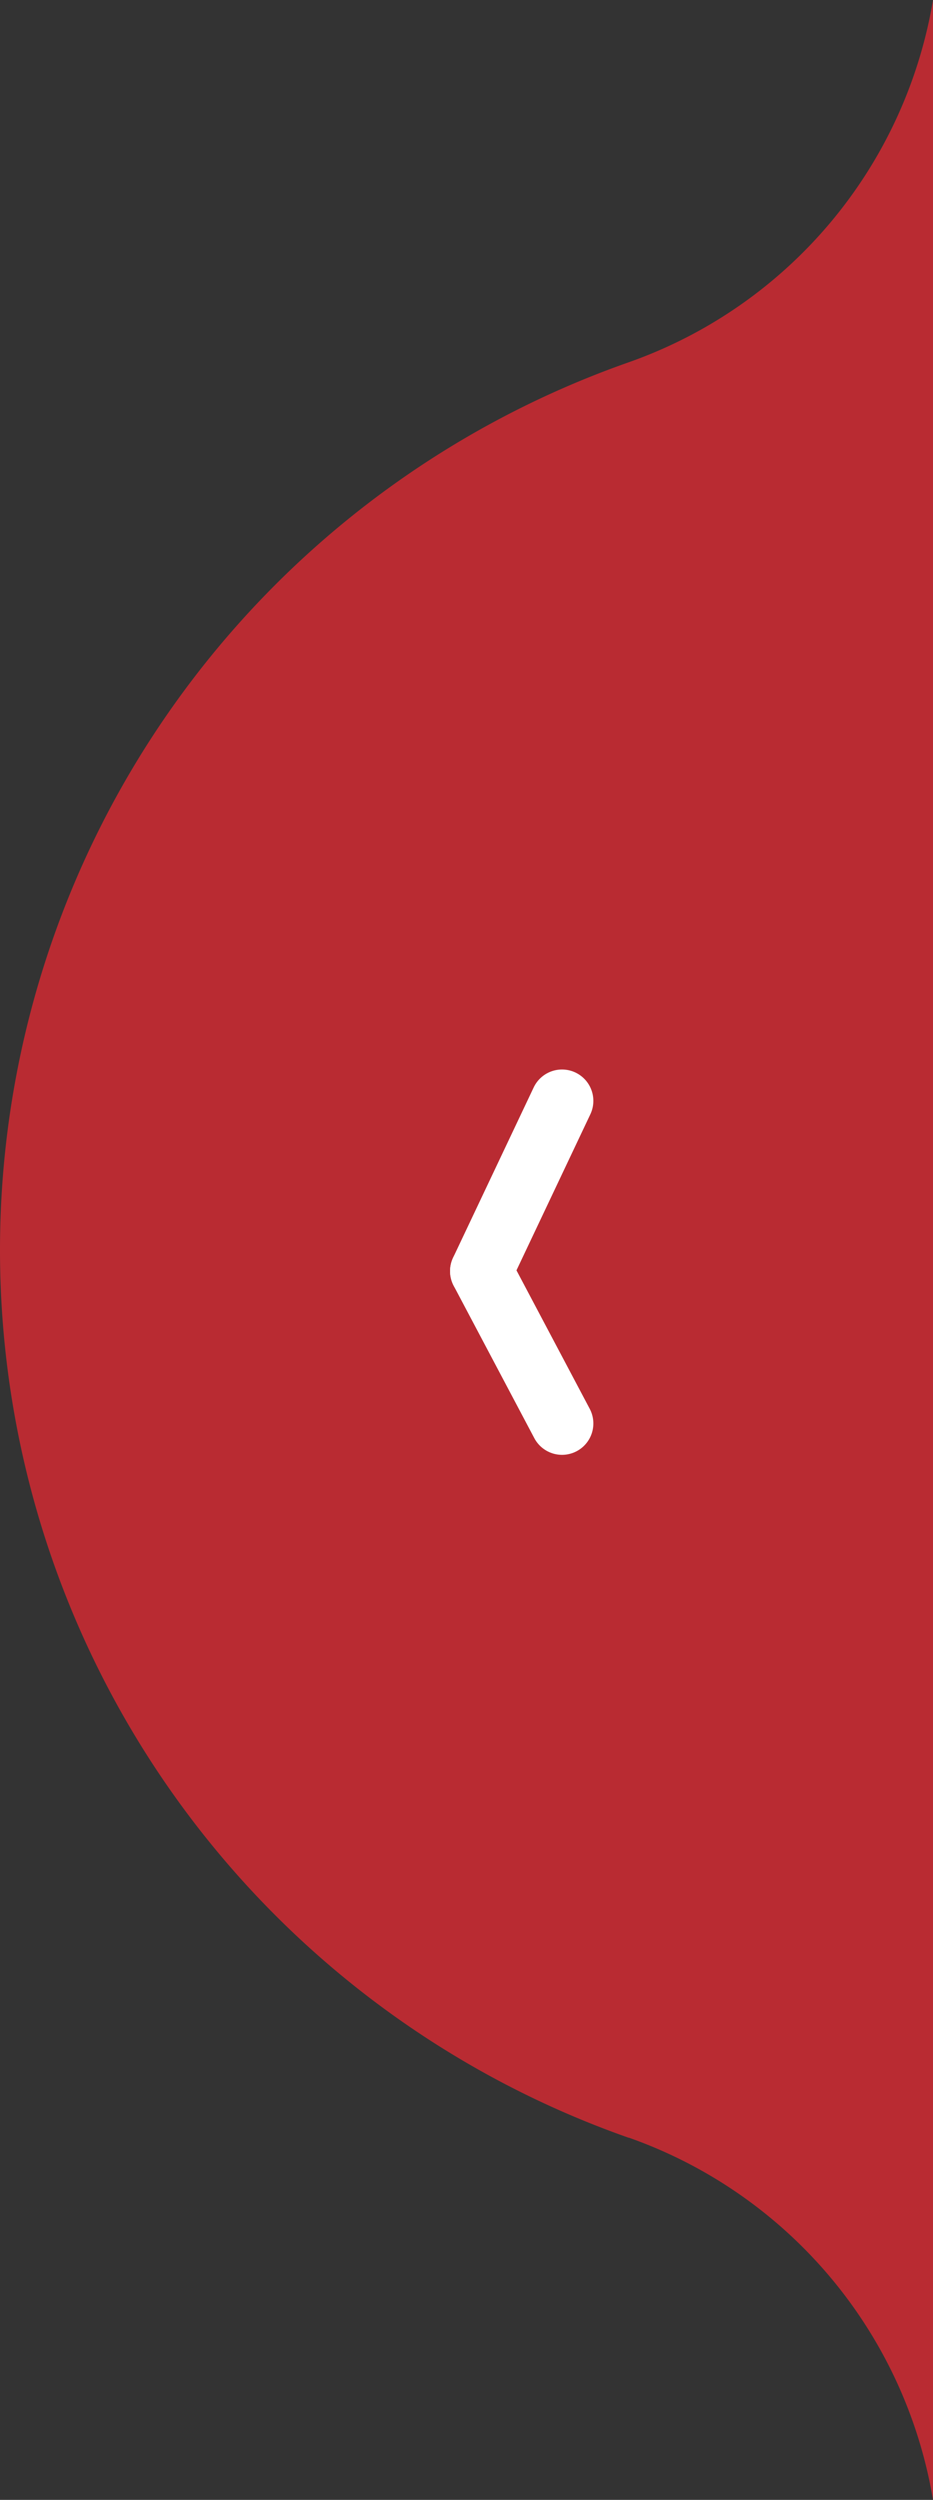 <svg id="Componente_145_3" data-name="Componente 145 – 3" xmlns="http://www.w3.org/2000/svg" width="29.764" height="79.692" viewBox="0 0 29.764 79.692">
  <rect x="0" y="0" width="29.764" height="79.692" fill="#333333" stroke="none"/>
  <g id="Grupo_2206" data-name="Grupo 2206" transform="translate(29.764 79.692) rotate(180)">
    <path id="Caminho_349" data-name="Caminho 349" d="M9.707,11.548A14.845,14.845,0,0,1,0,0V79.692A14.847,14.847,0,0,1,9.707,68.143a29.991,29.991,0,0,0,20.057-28.3,29.992,29.992,0,0,0-20.057-28.3" transform="translate(0 0)" fill="#b92b32"/>
  </g>
  <g id="Grupo_2207" data-name="Grupo 2207" transform="translate(15.358 35.094)">
    <line id="Linha_55" data-name="Linha 55" x2="2.571" y2="4.856" transform="translate(2.571 10.284) rotate(180)" fill="none" stroke="#fff" stroke-linecap="round" stroke-width="2"/>
    <line id="Linha_56" data-name="Linha 56" y1="5.427" x2="2.571" transform="translate(2.571 5.427) rotate(180)" fill="none" stroke="#fff" stroke-linecap="round" stroke-width="2"/>
  </g>
</svg>
